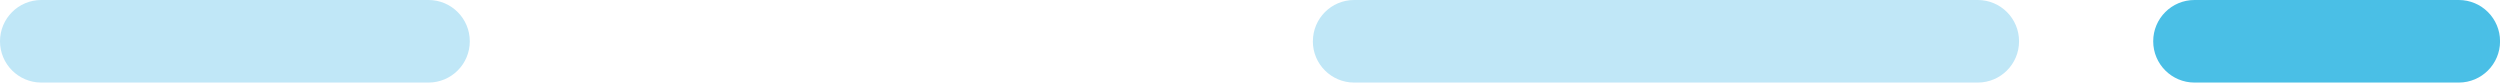 <svg xmlns="http://www.w3.org/2000/svg" id="Layer_2" data-name="Layer 2" viewBox="0 0 475.42 15.69"><defs><style>      .cls-1 {        fill: #4abfe6;      }      .cls-1, .cls-2 {        fill-rule: evenodd;        stroke-width: 0px;      }      .cls-2 {        fill: #c0e7f7;      }    </style></defs><g id="Layer_1-2" data-name="Layer 1"><path class="cls-2" d="M0,7.85C0,3.51,3.51,0,7.85,0h73.64c4.33,0,7.85,3.51,7.85,7.85s-3.51,7.85-7.85,7.85H7.85C3.51,15.69,0,12.18,0,7.85Z"></path><path class="cls-1" d="M409.47,7.85C409.47,3.51,412.98,0,417.32,0h50.26c4.33,0,7.85,3.51,7.85,7.85s-3.51,7.85-7.85,7.85h-50.26c-4.33,0-7.85-3.51-7.85-7.85Z"></path><path class="cls-2" d="M249.67,7.85C249.67,3.51,253.18,0,257.51,0h118.6c4.33,0,7.85,3.51,7.85,7.85s-3.51,7.85-7.85,7.85h-118.6c-4.33,0-7.85-3.51-7.85-7.85Z"></path></g></svg>